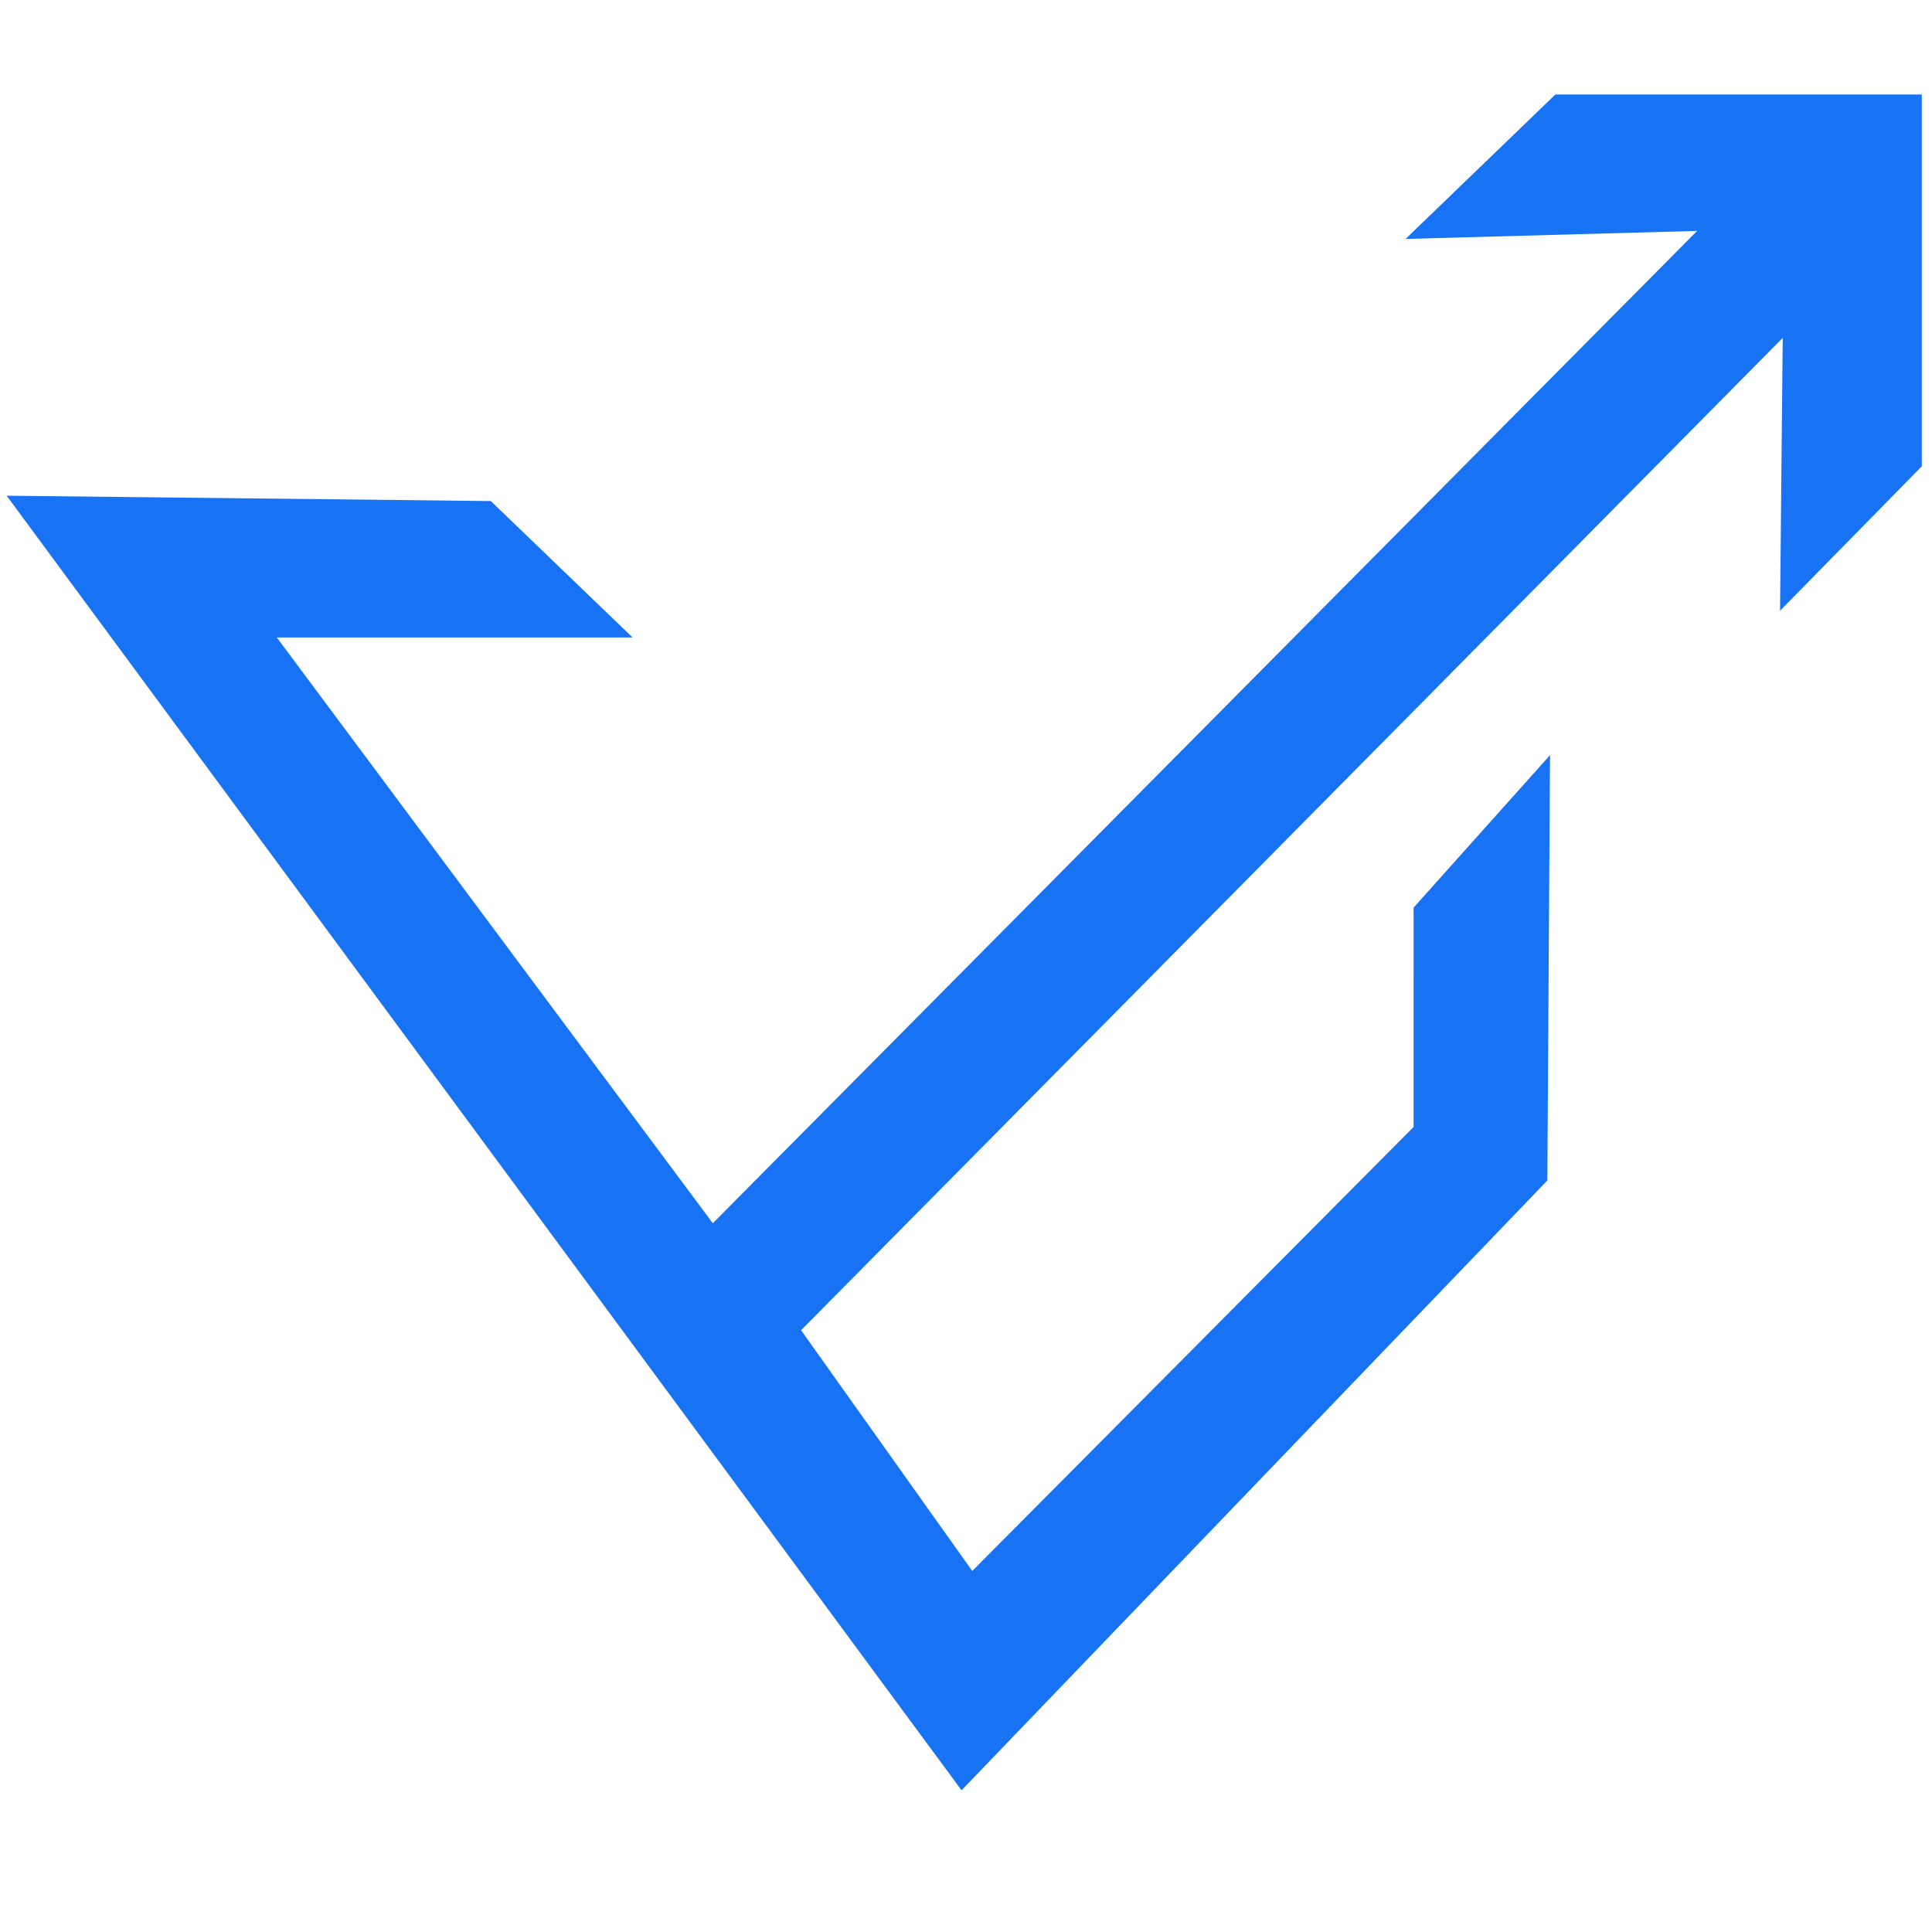 <svg id="vetor-logo-svg" xmlns="http://www.w3.org/2000/svg" viewBox="0 0 500 500" style="fill: #1773f4;">
    <polygon points="127.02 129.673 1.726 128.29 248.853 463.326 400.451 305.5 401.144 195.435 365.839 234.891 365.837 291.655 251.62 406.567 207.319 344.264 461.366 87.448 460.674 158.054 497.361 120.674 497.361 24.454 402.527 24.457 363.764 61.837 439.215 59.759 184.477 316.575 71.64 164.977 163.706 164.975"/>
</svg>